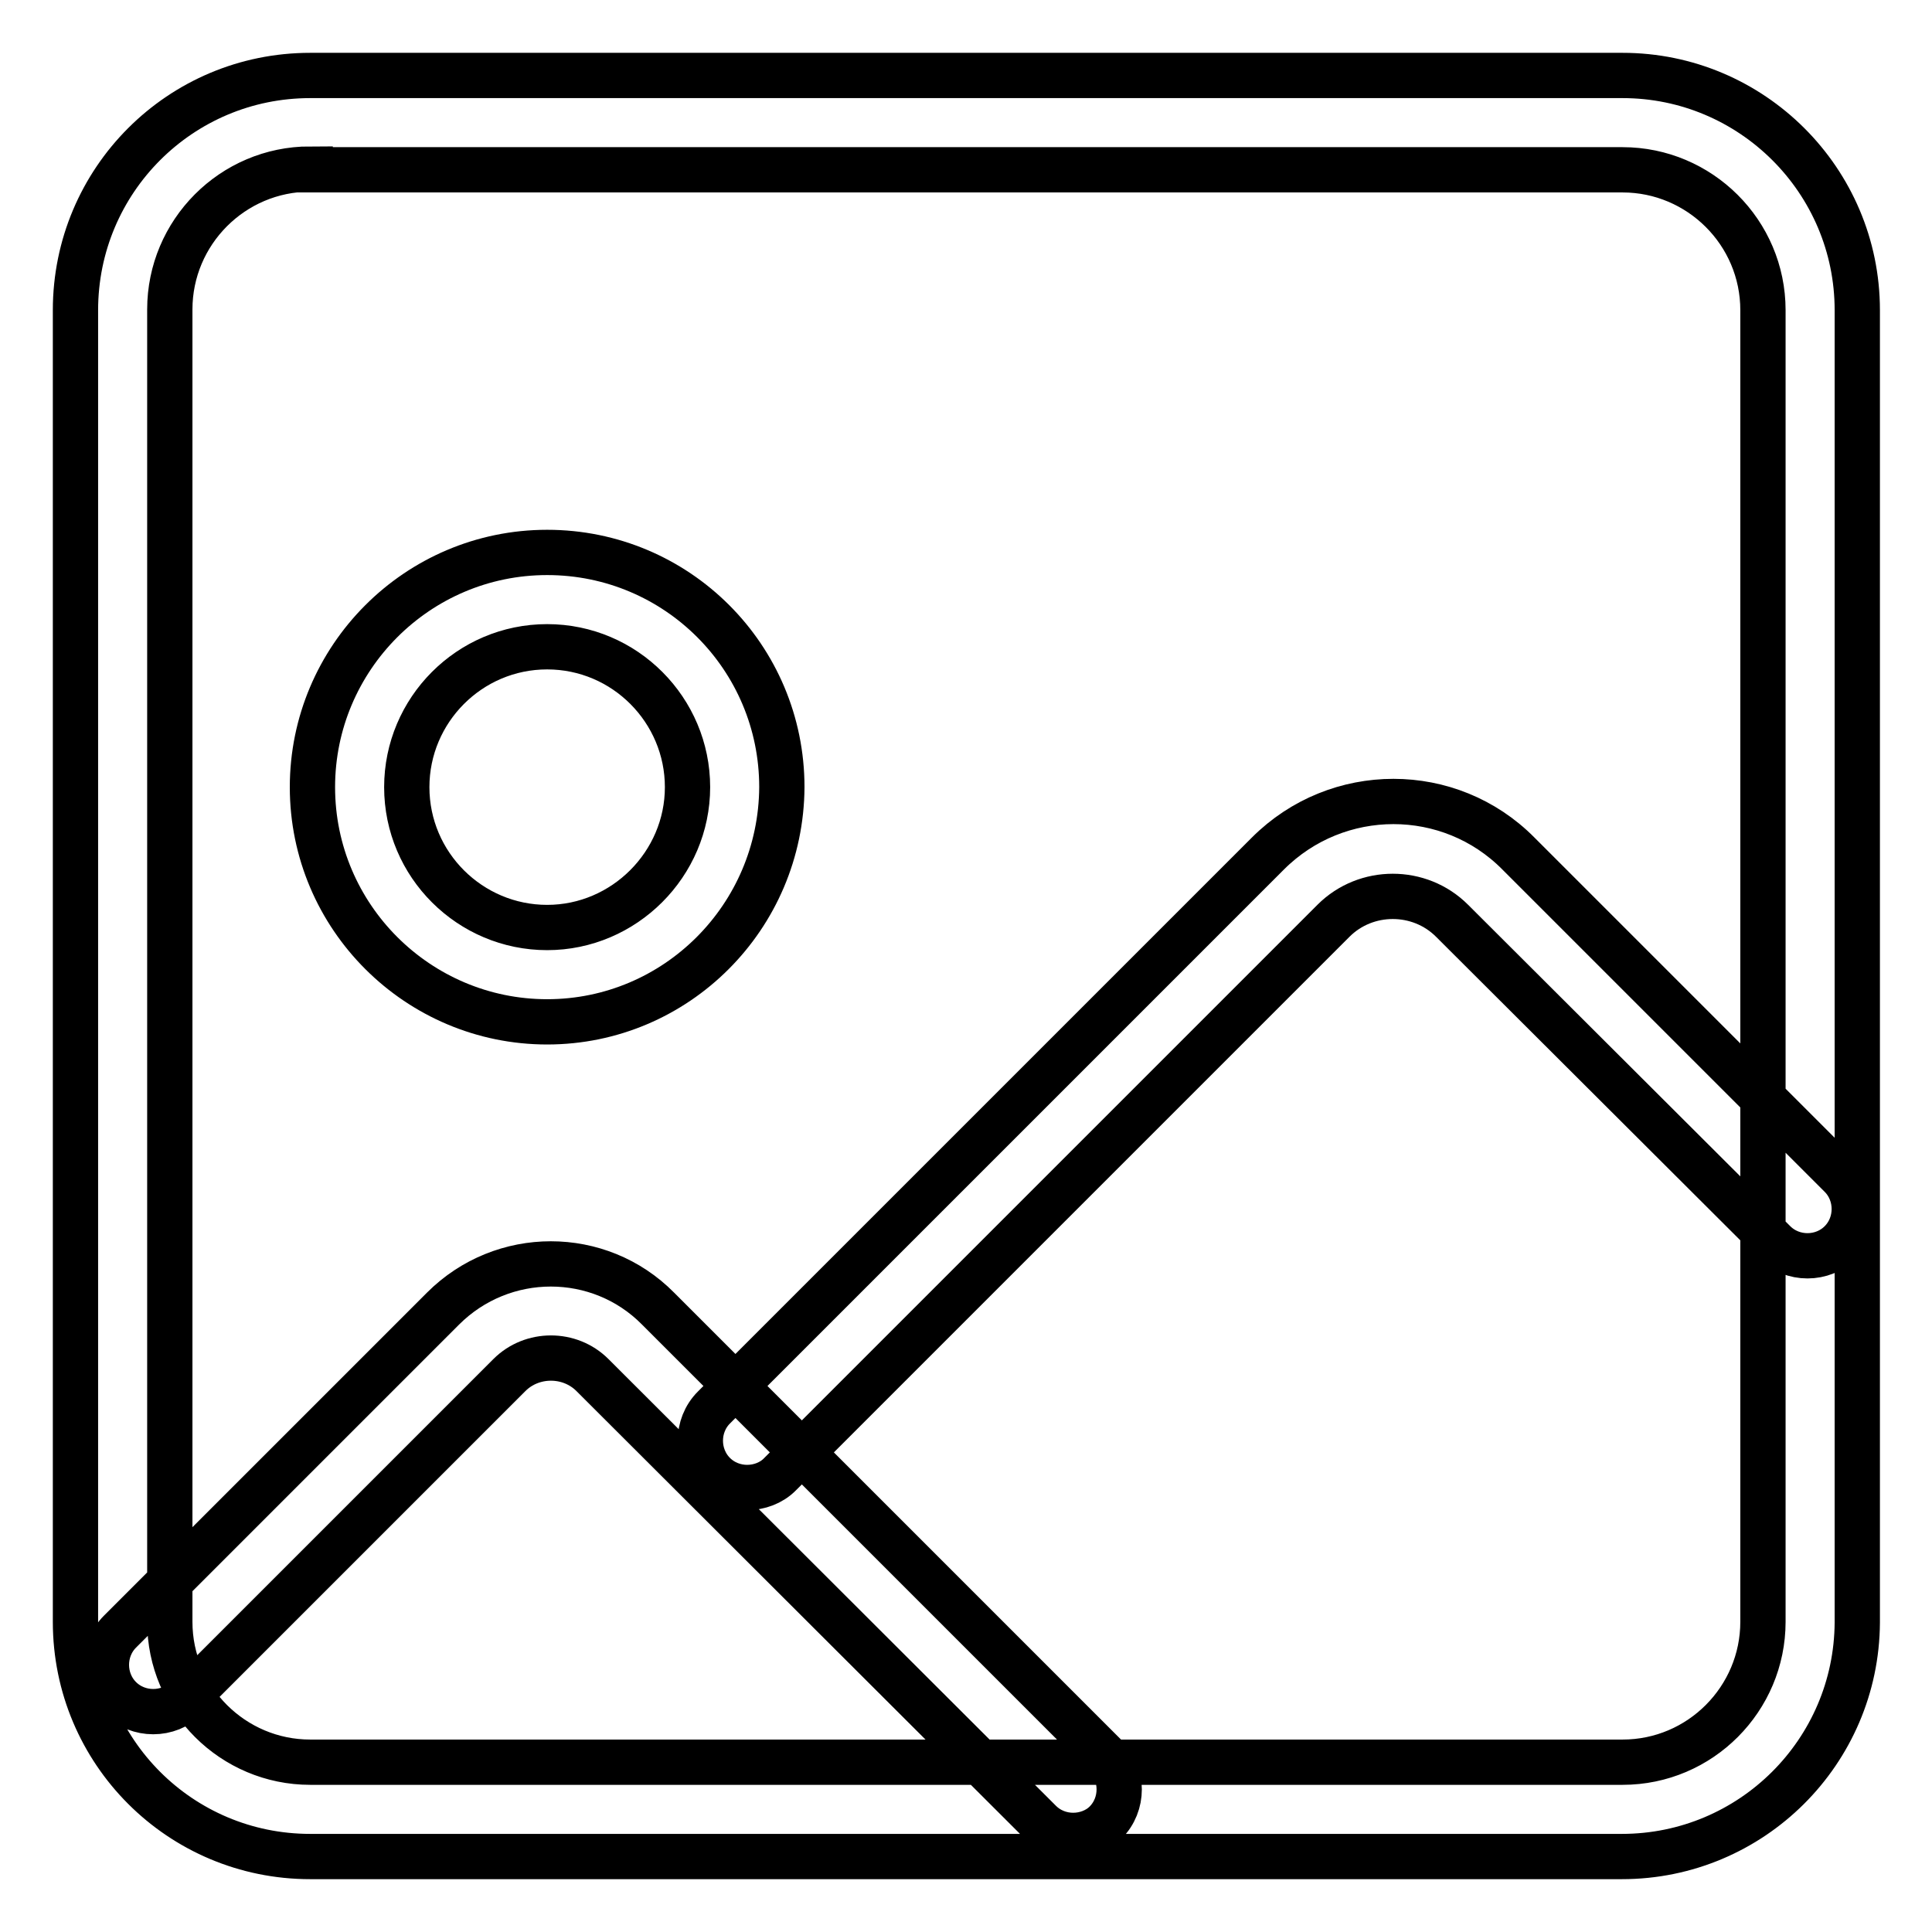 <?xml version="1.0" encoding="utf-8"?>
<!-- Svg Vector Icons : http://www.onlinewebfonts.com/icon -->
<!DOCTYPE svg PUBLIC "-//W3C//DTD SVG 1.1//EN" "http://www.w3.org/Graphics/SVG/1.1/DTD/svg11.dtd">
<svg version="1.1" xmlns="http://www.w3.org/2000/svg" xmlns:xlink="http://www.w3.org/1999/xlink" x="0px" y="0px" viewBox="0 0 256 256" enable-background="new 0 0 256 256" xml:space="preserve">
<g> <path stroke-width="6" fill-opacity="0" stroke="#000000"  d="M72.5,135.4c-17.1,0-31.1-13.9-31.1-31.1c0-17.1,13.9-31.1,31.1-31.1s31.1,13.9,31.1,31.1 C103.5,121.5,89.6,135.4,72.5,135.4z M72.5,85.7c-10.3,0-18.6,8.4-18.6,18.6c0,10.3,8.4,18.6,18.6,18.6s18.6-8.4,18.6-18.6 C91.1,94.1,82.8,85.7,72.5,85.7z M142.2,243.2c-1.6,0-3.2-0.6-4.4-1.8l-59.3-59.2c-3-3-8-3-11,0l-42.8,42.8c-2.4,2.4-6.4,2.4-8.8,0 c-2.4-2.4-2.4-6.4,0-8.8l42.8-42.8c7.9-7.9,20.7-7.9,28.5,0l59.3,59.3c2.4,2.4,2.4,6.4,0,8.8C145.4,242.6,143.8,243.2,142.2,243.2z  M99,197.1c-1.6,0-3.2-0.6-4.4-1.8c-2.4-2.4-2.4-6.4,0-8.8l73.4-73.4c9.2-9.2,24.1-9.2,33.2,0l42.7,42.7c2.4,2.4,2.4,6.4,0,8.8 c-2.4,2.4-6.4,2.4-8.8,0l-42.7-42.6c-4.3-4.3-11.4-4.3-15.7,0l-73.4,73.4C102.2,196.5,100.6,197.1,99,197.1z M214.9,246H41.1 C23.9,246,10,232.1,10,214.9V41.1C10,23.9,23.9,10,41.1,10h173.9c17.1,0,31.1,13.9,31.1,31.1v173.9C246,232.1,232.1,246,214.9,246z  M41.1,22.4c-10.3,0-18.6,8.4-18.6,18.6v173.9c0,10.3,8.4,18.6,18.6,18.6h173.9c10.3,0,18.6-8.4,18.6-18.6V41.1 c0-10.3-8.4-18.6-18.6-18.6H41.1z"/></g>
</svg>